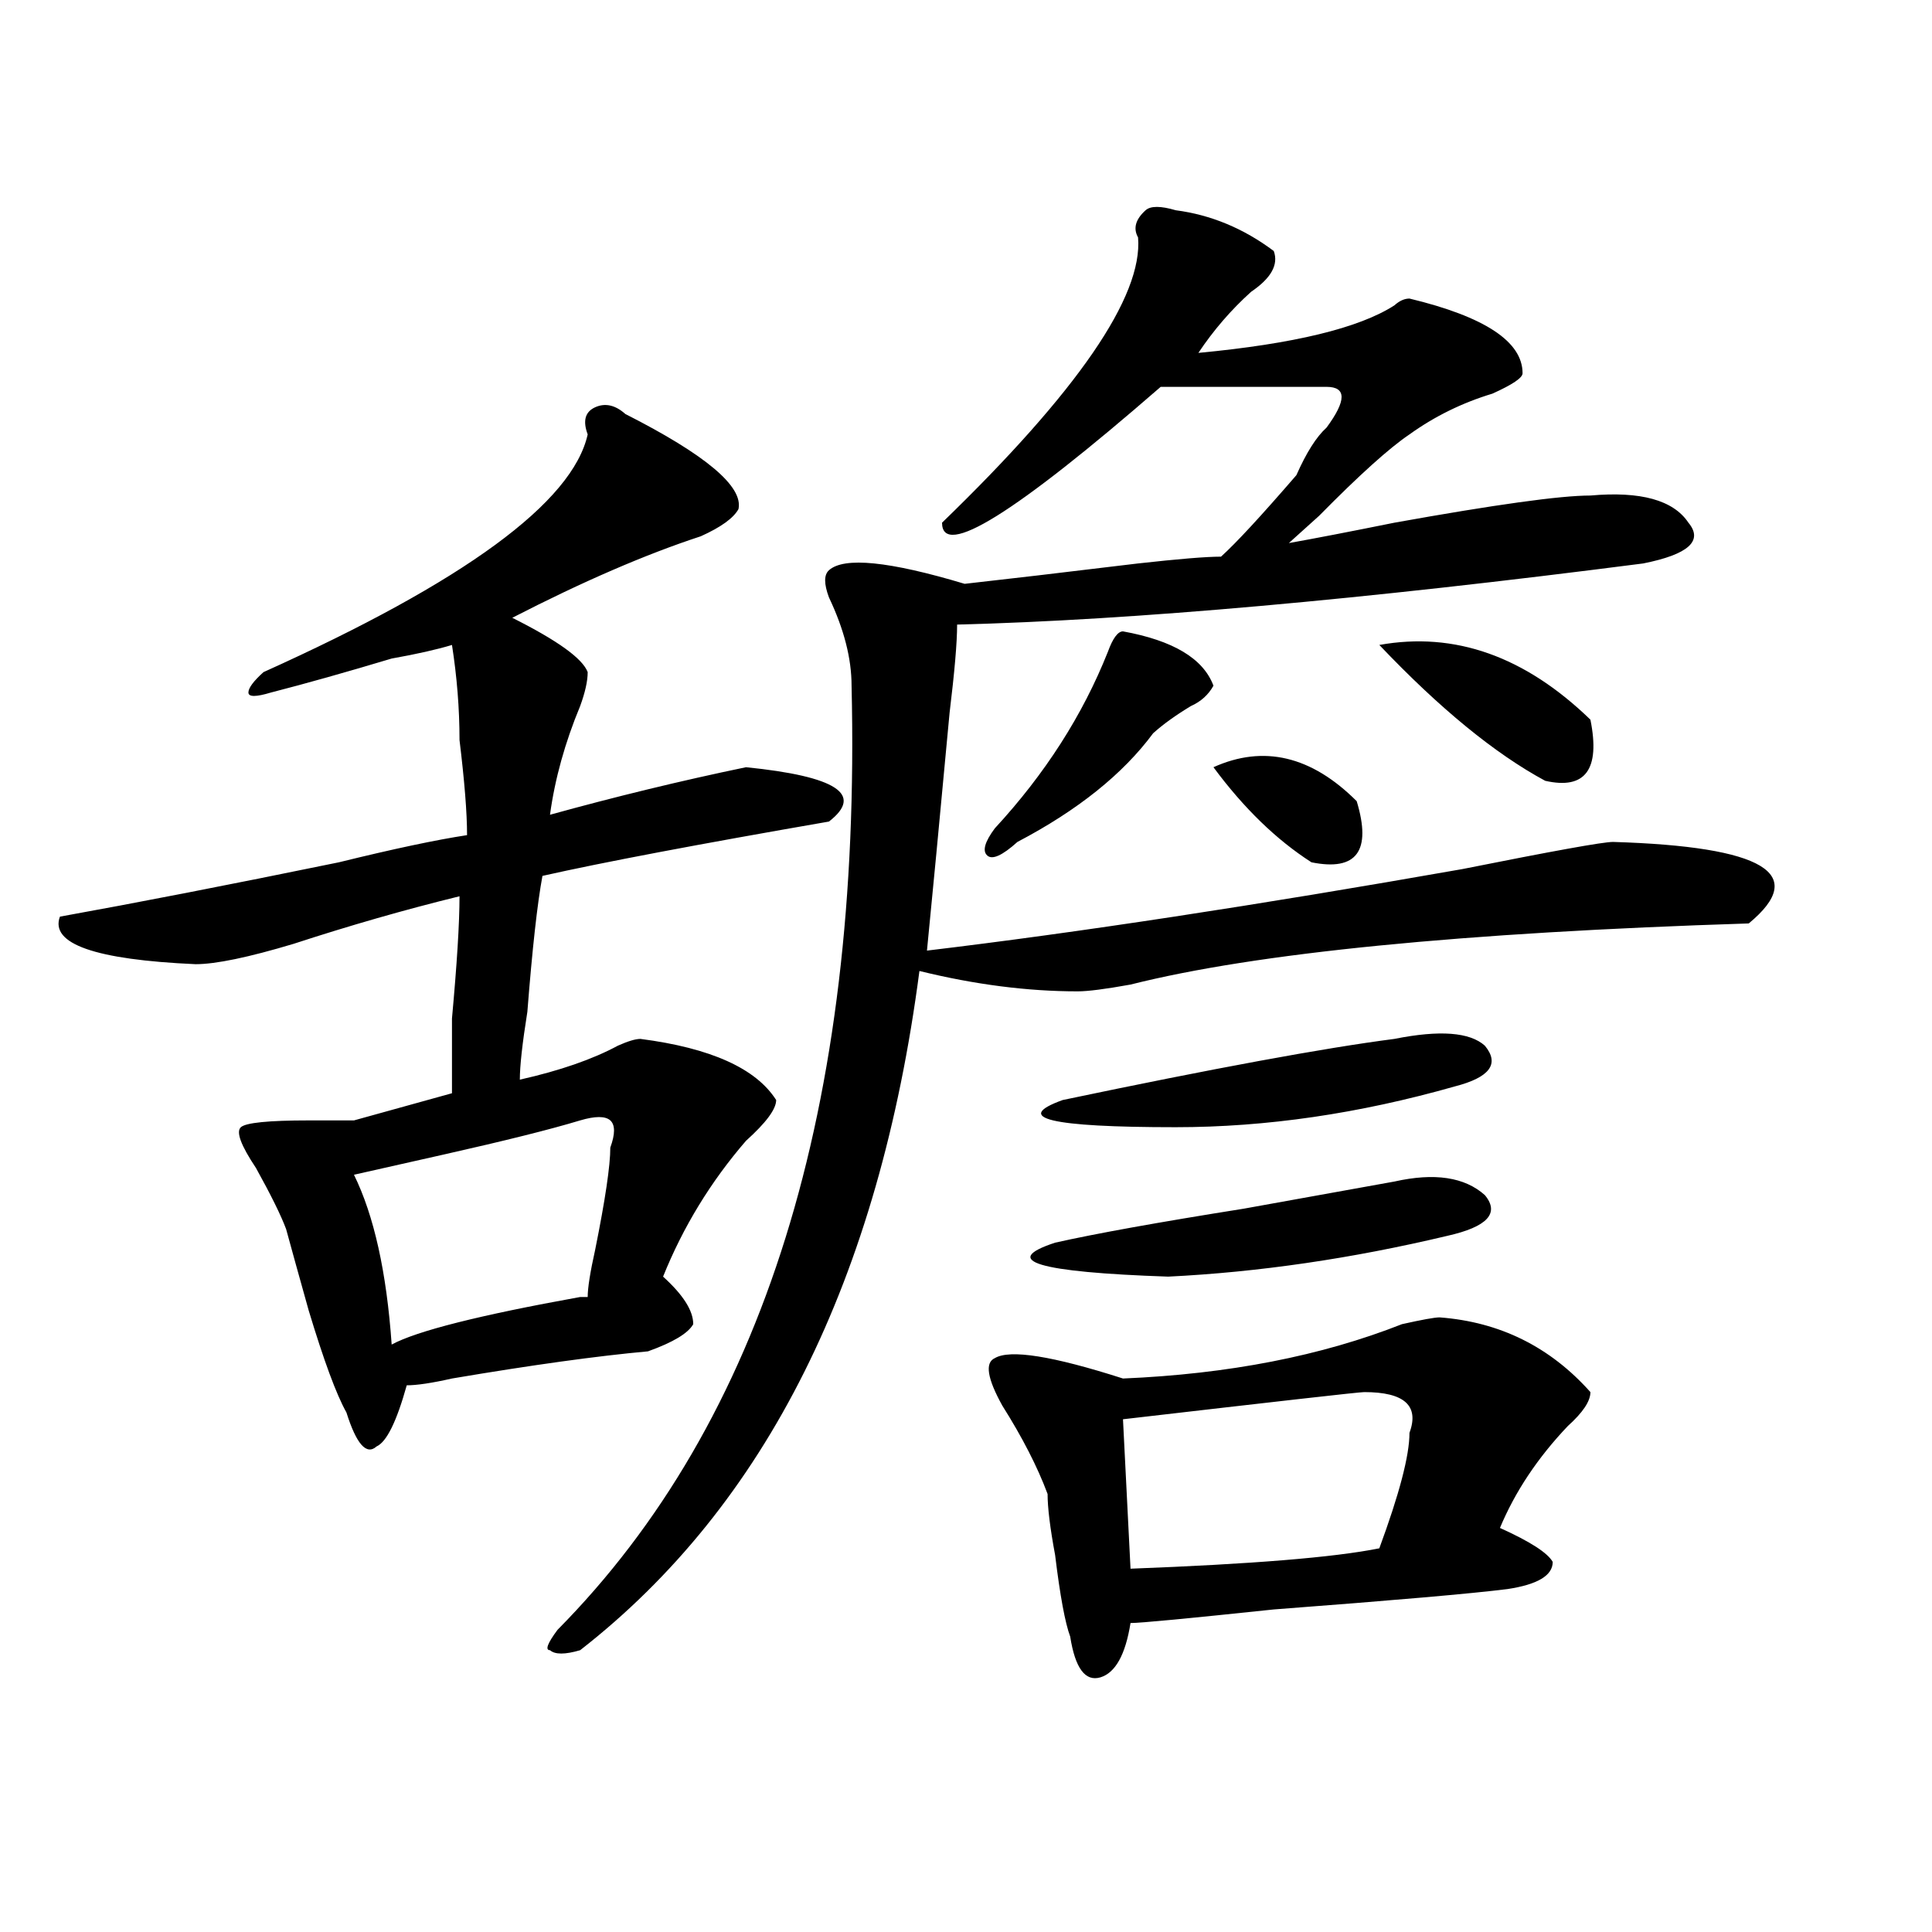 <?xml version="1.0" encoding="utf-8"?>
<!-- Generator: Adobe Illustrator 16.0.0, SVG Export Plug-In . SVG Version: 6.00 Build 0)  -->
<!DOCTYPE svg PUBLIC "-//W3C//DTD SVG 1.1//EN" "http://www.w3.org/Graphics/SVG/1.1/DTD/svg11.dtd">
<svg version="1.1" id="图层_1" xmlns="http://www.w3.org/2000/svg" xmlns:xlink="http://www.w3.org/1999/xlink" x="0px" y="0px"
	 width="1000px" height="1000px" viewBox="0 0 1000 1000" enable-background="new 0 0 1000 1000" xml:space="preserve">
<path d="M323.699,214.297c41.584,21.094,61.096,37.519,58.535,49.219c-2.622,4.724-9.146,9.394-19.512,14.063
	c-28.658,9.394-61.157,23.456-97.559,42.188c23.414,11.755,36.401,21.094,39.023,28.125c0,4.724-1.342,10.547-3.902,17.578
	c-7.805,18.786-13.049,37.519-15.609,56.25c33.779-9.339,67.62-17.578,101.461-24.609c46.828,4.724,61.096,14.063,42.926,28.125
	c-67.682,11.755-117.07,21.094-148.289,28.125c-2.622,14.063-5.244,37.519-7.805,70.313c-2.622,16.425-3.902,28.125-3.902,35.156
	c20.792-4.669,37.682-10.547,50.73-17.578c5.183-2.308,9.085-3.516,11.707-3.516c36.401,4.724,59.815,15.271,70.242,31.641
	c0,4.724-5.244,11.755-15.609,21.094c-18.231,21.094-32.561,44.55-42.926,70.313c10.365,9.394,15.609,17.578,15.609,24.609
	c-2.622,4.724-10.427,9.394-23.414,14.063c-26.036,2.362-59.877,7.031-101.461,14.063c-10.427,2.362-18.231,3.516-23.414,3.516
	c-5.244,18.786-10.427,29.333-15.609,31.641c-5.244,4.724-10.427-1.153-15.609-17.578c-5.244-9.339-11.707-26.917-19.512-52.734
	c-5.244-18.731-9.146-32.794-11.707-42.188c-2.622-7.031-7.805-17.578-15.609-31.641c-7.805-11.7-10.427-18.731-7.805-21.094
	c2.561-2.308,14.268-3.516,35.121-3.516c10.365,0,18.17,0,23.414,0l50.73-14.063c0-7.031,0-19.886,0-38.672
	c2.561-28.125,3.902-49.219,3.902-63.281c-28.658,7.031-57.255,15.271-85.852,24.609c-23.414,7.031-40.365,10.547-50.73,10.547
	c-52.072-2.308-75.486-10.547-70.242-24.609c39.023-7.031,87.132-16.37,144.387-28.125c28.597-7.031,50.73-11.7,66.34-14.063
	c0-11.7-1.342-28.125-3.902-49.219c0-16.37-1.342-32.794-3.902-49.219c-7.805,2.362-18.231,4.724-31.219,7.031
	c-23.414,7.031-44.268,12.909-62.438,17.578c-7.805,2.362-11.707,2.362-11.707,0c0-2.308,2.561-5.823,7.805-10.547
	C240.408,301.034,296.383,260,304.188,224.844c-2.622-7.031-1.342-11.7,3.902-14.063
	C313.272,208.474,318.455,209.628,323.699,214.297z M300.285,579.922c-15.609,4.724-39.023,10.547-70.242,17.578
	c-20.854,4.724-36.463,8.239-46.828,10.547c10.365,21.094,16.89,50.427,19.512,87.891c12.987-7.031,45.486-15.216,97.559-24.609
	h3.902c0-4.669,1.28-12.854,3.902-24.609c5.183-25.763,7.805-43.341,7.805-52.734c2.561-7.031,2.561-11.7,0-14.063
	C313.272,577.614,308.09,577.614,300.285,579.922z M608.57,108.828c18.17,2.362,35.121,9.394,50.73,21.094
	c2.561,7.031-1.342,14.063-11.707,21.094c-10.427,9.394-19.512,19.94-27.316,31.641c49.389-4.669,83.229-12.854,101.461-24.609
	c2.561-2.308,5.183-3.516,7.805-3.516c39.023,9.394,58.535,22.302,58.535,38.672c0,2.362-5.244,5.878-15.609,10.547
	c-15.609,4.724-29.938,11.755-42.926,21.094c-10.427,7.031-26.036,21.094-46.828,42.188c-7.805,7.031-13.049,11.755-15.609,14.063
	c12.987-2.308,31.219-5.823,54.633-10.547c52.011-9.339,85.852-14.063,101.461-14.063c25.975-2.308,42.926,2.362,50.73,14.063
	c7.805,9.394,0,16.425-23.414,21.094c-145.729,18.786-264.079,29.333-355.113,31.641c0,9.394-1.342,24.609-3.902,45.703
	c-5.244,56.25-9.146,97.284-11.707,123.047c78.047-9.339,170.361-23.401,277.066-42.188c46.828-9.339,72.803-14.063,78.047-14.063
	c78.047,2.362,101.461,16.425,70.242,42.188c-148.289,4.724-254.994,15.271-319.992,31.641c-13.049,2.362-22.134,3.516-27.316,3.516
	c-26.036,0-53.353-3.516-81.949-10.547c-20.854,159.411-79.389,276.581-175.605,351.563c-7.805,2.307-13.049,2.307-15.609,0
	c-2.622,0-1.342-3.516,3.902-10.547C395.222,735.817,445.952,572.891,440.77,354.922c0-14.063-3.902-29.278-11.707-45.703
	c-2.622-7.031-2.622-11.7,0-14.063c7.805-7.031,31.219-4.669,70.242,7.031c20.792-2.308,50.73-5.823,89.754-10.547
	c20.792-2.308,35.121-3.516,42.926-3.516c7.805-7.031,20.792-21.094,39.023-42.188c5.183-11.7,10.365-19.886,15.609-24.609
	c10.365-14.063,10.365-21.094,0-21.094c-31.219,0-59.877,0-85.852,0c-75.486,65.644-113.168,89.099-113.168,70.313
	c70.242-67.95,104.021-117.169,101.461-147.656c-2.622-4.669-1.342-9.339,3.902-14.063
	C595.521,106.521,600.766,106.521,608.57,108.828z M581.254,326.797c25.975,4.724,41.584,14.063,46.828,28.125
	c-2.622,4.724-6.524,8.239-11.707,10.547c-7.805,4.724-14.329,9.394-19.512,14.063c-15.609,21.094-39.023,39.88-70.242,56.25
	c-7.805,7.031-13.049,9.394-15.609,7.031c-2.622-2.308-1.342-7.031,3.902-14.063c25.975-28.125,45.486-58.558,58.535-91.406
	C576.01,330.313,578.632,326.797,581.254,326.797z M745.152,681.875c31.219,2.362,57.193,15.271,78.047,38.672
	c0,4.724-3.902,10.547-11.707,17.578c-15.609,16.425-27.316,34.003-35.121,52.734c15.609,7.031,24.694,12.909,27.316,17.578
	c0,7.031-7.805,11.7-23.414,14.063c-18.231,2.307-58.535,5.822-120.973,10.547c-44.268,4.669-68.962,7.031-74.145,7.031
	c-2.622,16.369-7.805,25.763-15.609,28.125c-7.805,2.307-13.049-4.725-15.609-21.094c-2.622-7.031-5.244-21.094-7.805-42.188
	c-2.622-14.063-3.902-24.609-3.902-31.641c-5.244-14.063-13.049-29.278-23.414-45.703c-7.805-14.063-9.146-22.247-3.902-24.609
	c7.805-4.669,29.877-1.153,66.34,10.547c54.633-2.308,102.741-11.7,144.387-28.125C736.006,683.083,742.53,681.875,745.152,681.875z
	 M721.738,611.563c20.792-4.669,36.401-2.308,46.828,7.031c7.805,9.394,1.28,16.425-19.512,21.094
	c-49.45,11.755-97.559,18.786-144.387,21.094c-67.682-2.308-87.193-8.185-58.535-17.578c20.792-4.669,53.291-10.547,97.559-17.578
	C682.715,618.594,708.689,613.925,721.738,611.563z M721.738,537.734c23.414-4.669,39.023-3.516,46.828,3.516
	c7.805,9.394,2.561,16.425-15.609,21.094c-49.45,14.063-97.559,21.094-144.387,21.094c-65.06,0-84.571-4.669-58.535-14.063
	C628.082,553.005,685.275,542.458,721.738,537.734z M706.129,720.547c-2.622,0-44.268,4.724-124.875,14.063l3.902,77.344
	c62.438-2.362,105.363-5.823,128.777-10.547c10.365-28.125,15.609-48.011,15.609-59.766
	C734.726,727.578,726.921,720.547,706.129,720.547z M628.082,397.109c25.975-11.7,50.73-5.823,74.145,17.578
	c7.805,25.817,0,36.364-23.414,31.641C660.581,434.628,643.691,418.203,628.082,397.109z M713.934,333.828
	c39.023-7.031,75.425,5.878,109.266,38.672c5.183,25.817-2.622,36.364-23.414,31.641
	C773.749,390.078,745.152,366.677,713.934,333.828z"/>
</svg>
